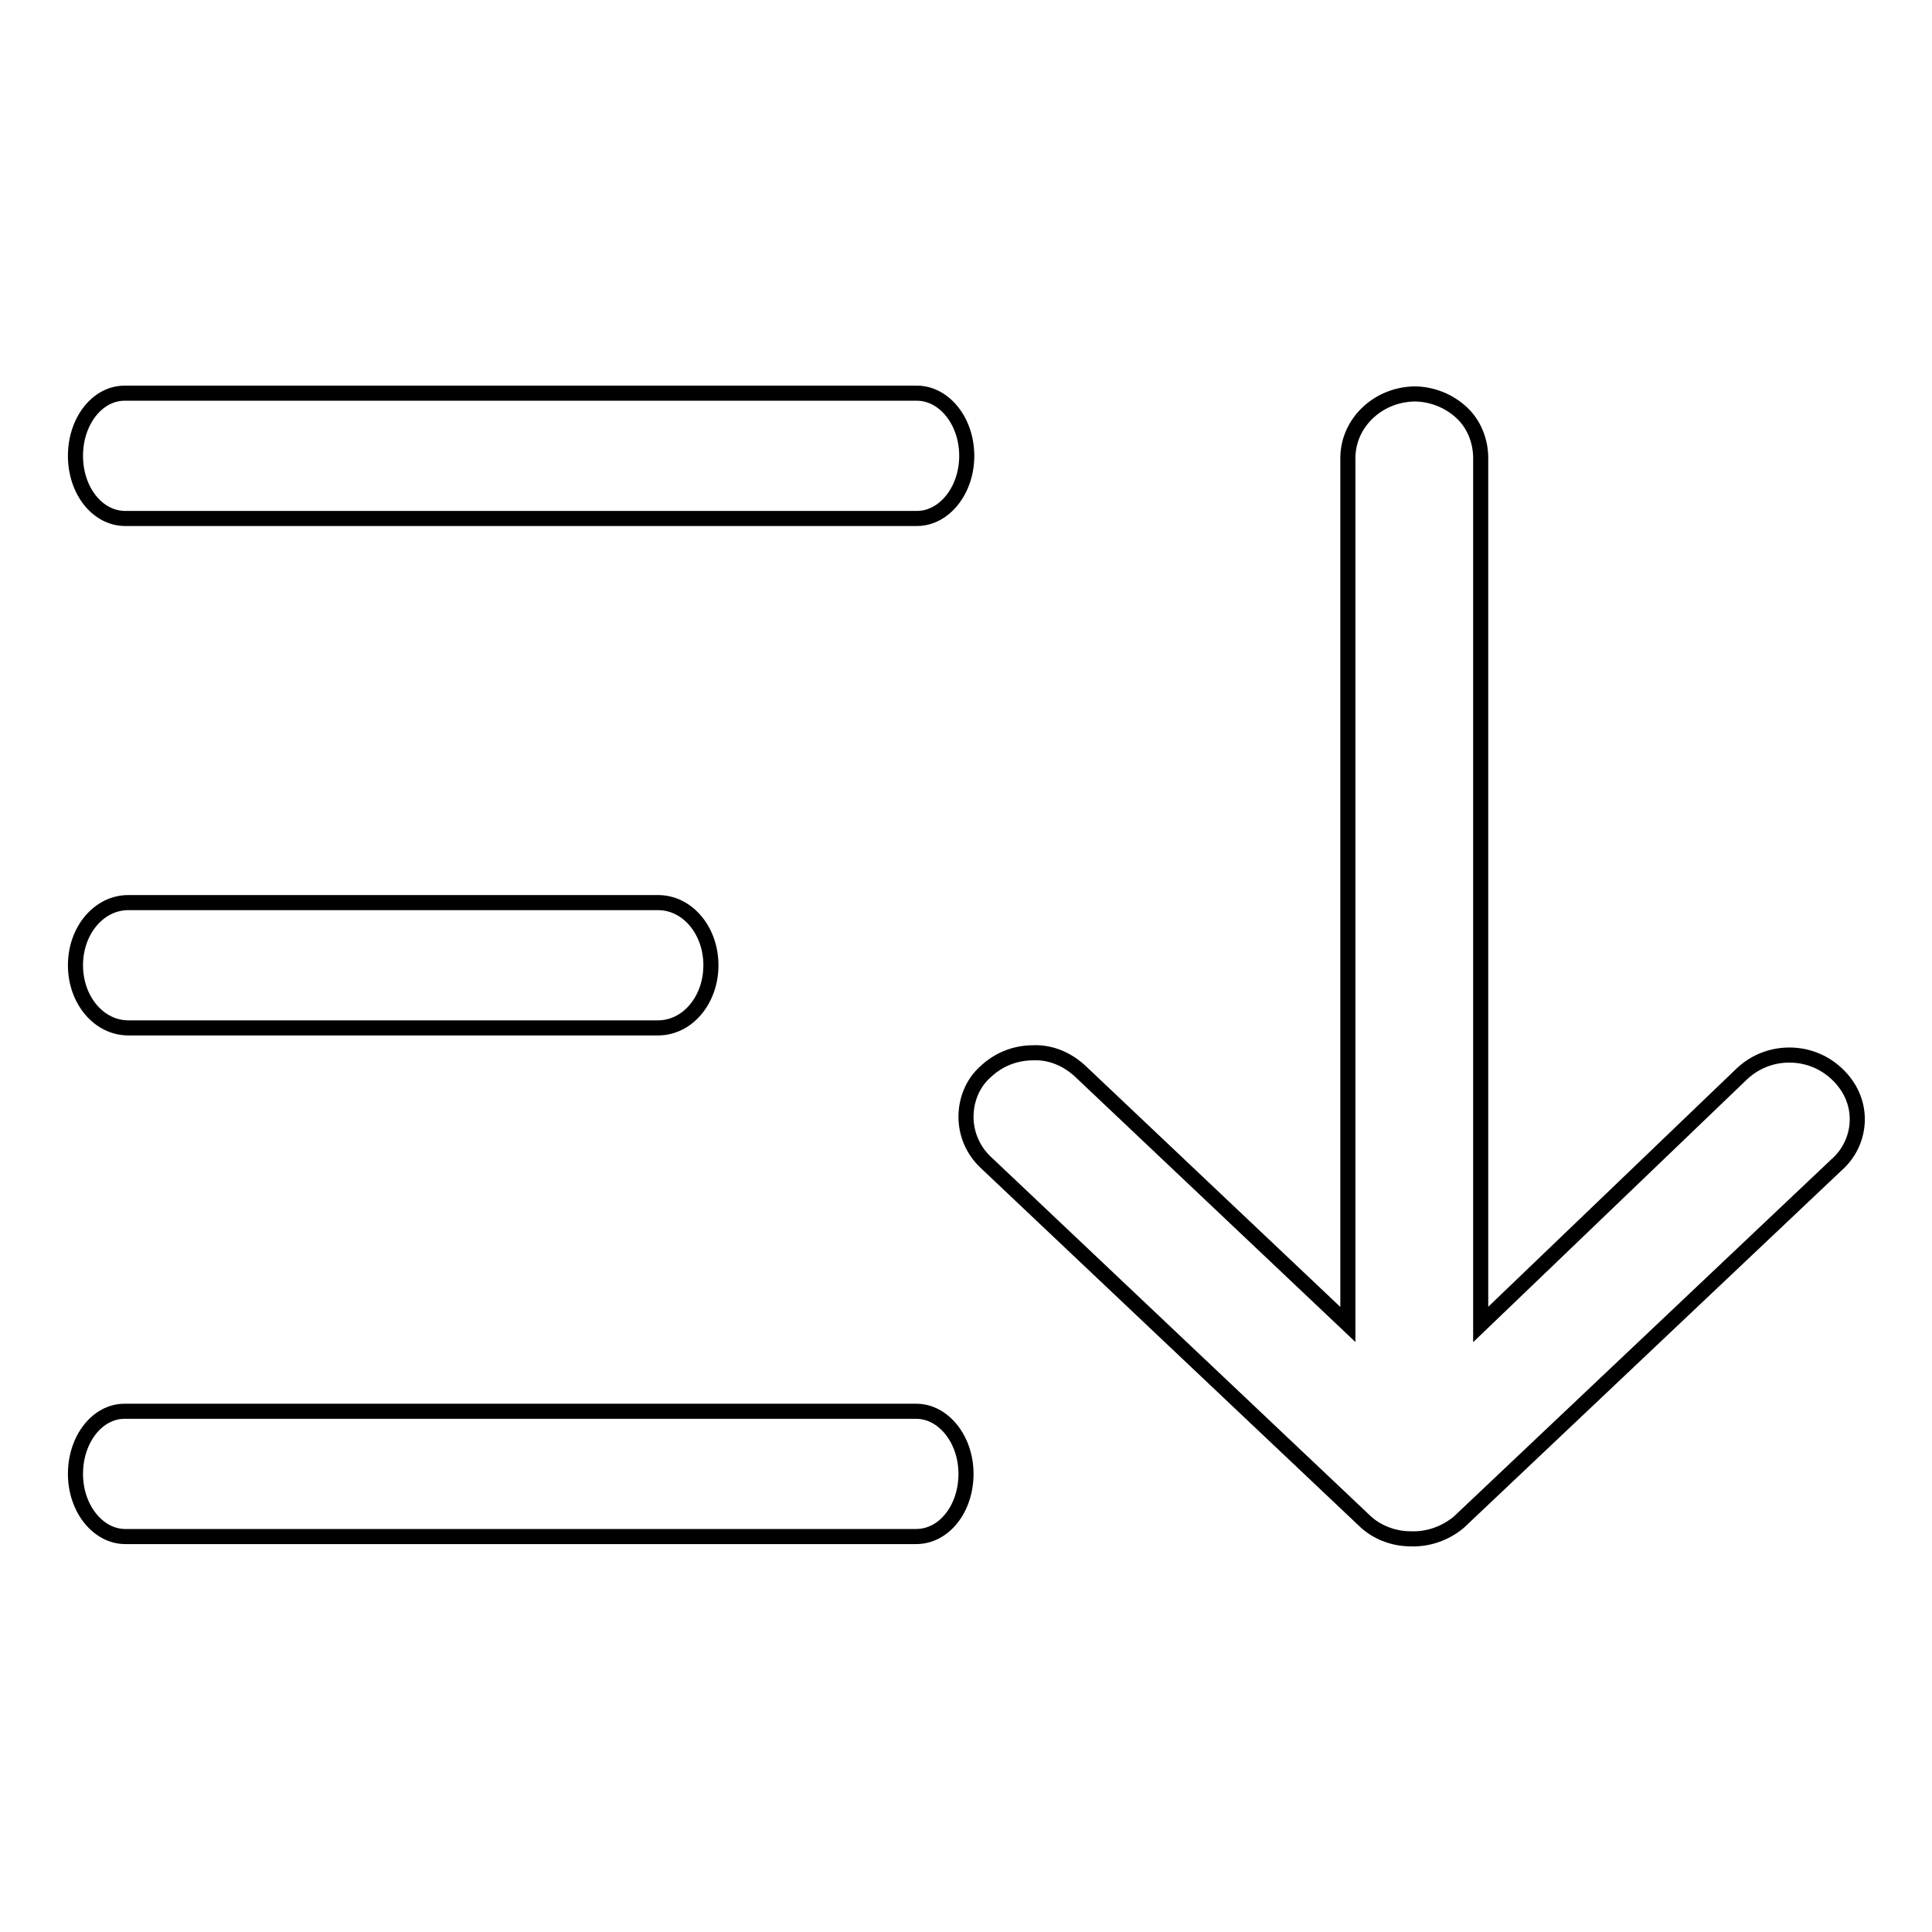 <?xml version="1.0" encoding="utf-8"?>
<!-- Svg Vector Icons : http://www.onlinewebfonts.com/icon -->
<!DOCTYPE svg PUBLIC "-//W3C//DTD SVG 1.1//EN" "http://www.w3.org/Graphics/SVG/1.1/DTD/svg11.dtd">
<svg version="1.1" xmlns="http://www.w3.org/2000/svg" xmlns:xlink="http://www.w3.org/1999/xlink" x="0px" y="0px" viewBox="0 0 256 256" enable-background="new 0 0 256 256" xml:space="preserve">
<g> <path stroke-width="2" fill-opacity="0" stroke="#000000"  d="M196.2,175.5V60.7c0-2.3-0.9-4.5-2.5-6c-1.7-1.6-4-2.5-6.3-2.5c-4.9,0.1-8.8,3.9-8.8,8.5v114.8L143.2,142 c-1.7-1.6-3.9-2.6-6.3-2.5c-2.4,0-4.6,0.9-6.3,2.5c-1.7,1.5-2.6,3.7-2.6,6c0,2.2,0.9,4.4,2.6,6l50.1,47.4c1.6,1.6,3.9,2.5,6.2,2.5 c2.3,0.1,4.6-0.7,6.4-2.2l50.1-47.4c1.7-1.5,2.7-3.7,2.7-6c0-2.3-1-4.4-2.7-6c-1.7-1.6-3.9-2.5-6.3-2.5c-2.4,0-4.6,0.9-6.3,2.5 L196.2,175.5z M16.5,187h104.9c3.6,0,6.6,3.7,6.6,8.3c0,4.6-2.9,8.3-6.6,8.3H16.6c-3.6,0-6.6-3.7-6.6-8.3 C10,190.7,12.9,187,16.5,187L16.5,187z M17,119.6h70.2c3.9,0,7,3.7,7,8.3c0,4.6-3.1,8.3-7,8.3H17c-3.9,0-7-3.7-7-8.3 C10,123.3,13.1,119.6,17,119.6z M121.5,52.1H16.5c-3.6,0-6.5,3.7-6.5,8.3s2.9,8.3,6.6,8.3h104.9c3.6,0,6.6-3.7,6.6-8.3 S125.1,52.1,121.5,52.1L121.5,52.1z"/></g>
</svg>